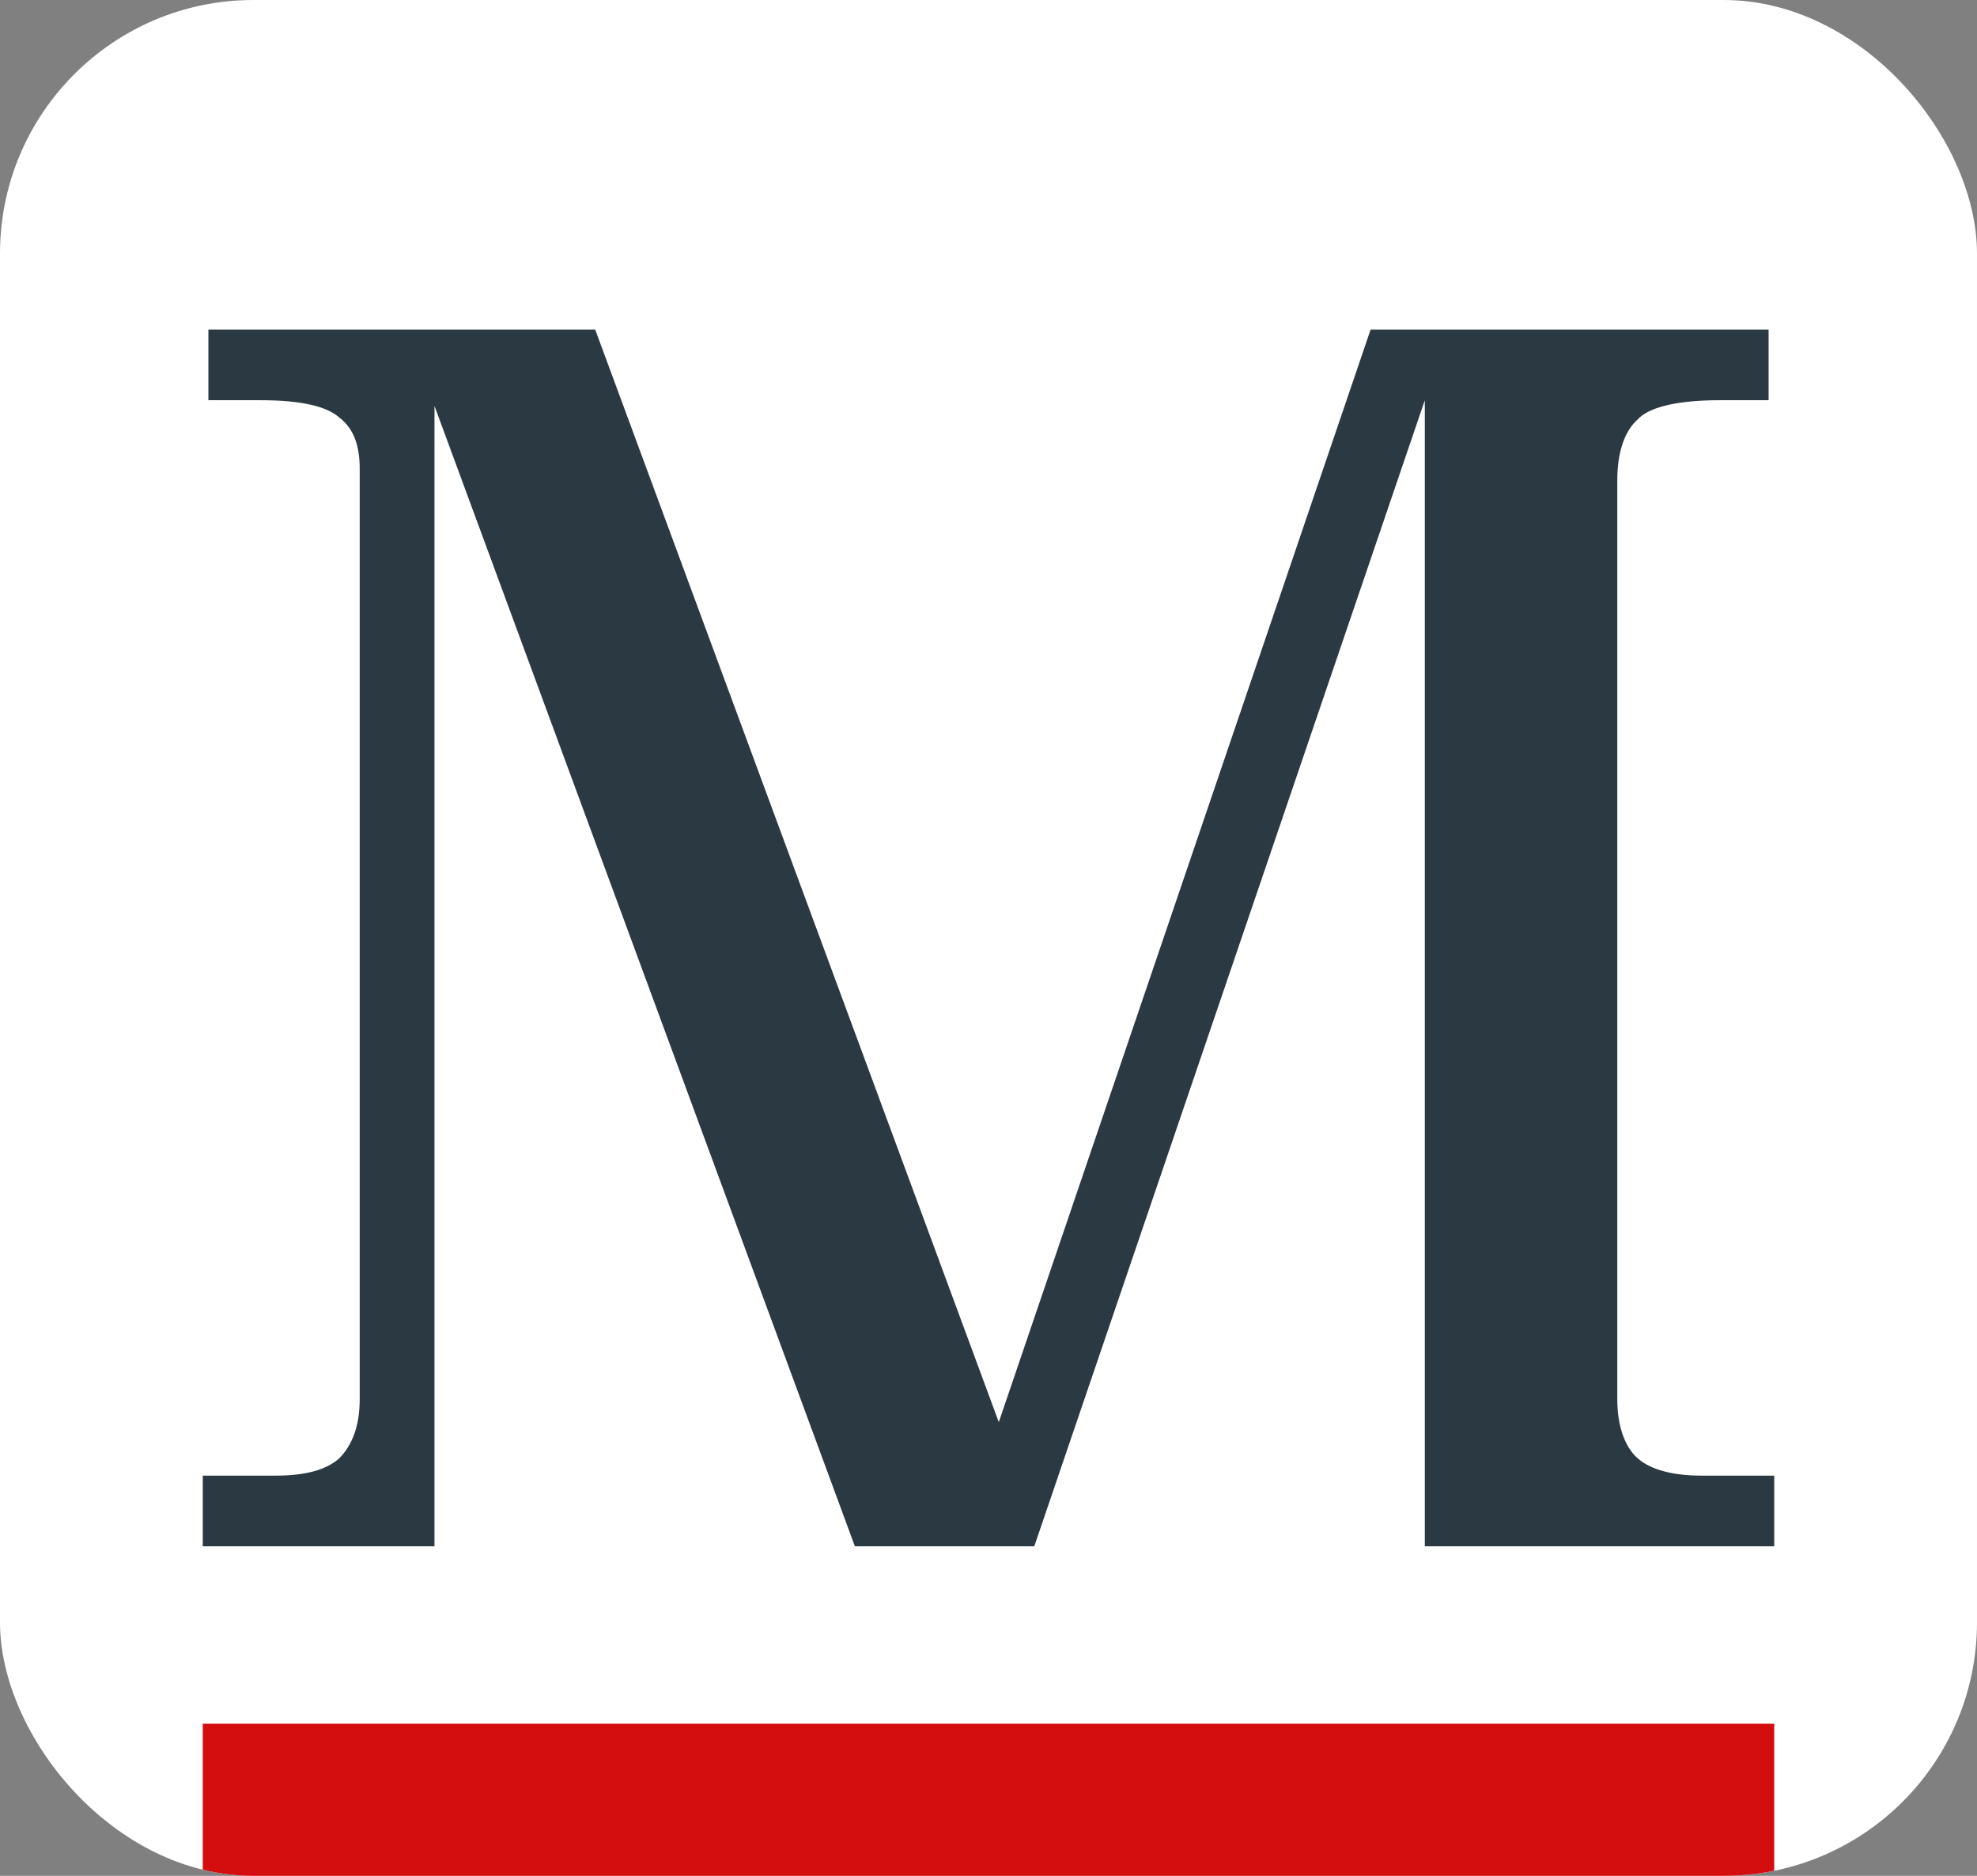 <svg width="39" height="37" viewBox="0 0 39 37" fill="none" xmlns="http://www.w3.org/2000/svg">
<rect x="0" y="0" width="39" height="37" fill="#808080" stroke="none"/>
<g clip-path="url(#clip0_1794_9054)">
<rect width="39" height="37" rx="5" fill="white"/>
<path d="M35 34H4V37H35V34Z" fill="#D40E0E"/>
<path d="M32.346 8.233C32.604 8.007 33.157 7.894 33.931 7.894H34.889V6.5H27.038L19.703 28.051L11.741 6.5H4.111V7.894H5.143C5.917 7.894 6.433 8.007 6.691 8.233C6.986 8.459 7.096 8.798 7.096 9.25V27.599C7.096 28.126 6.949 28.503 6.691 28.767C6.433 28.993 6.027 29.106 5.438 29.106H4V30.5H8.571V8.007L16.864 30.5H20.403L28.107 7.894V30.5H35V29.106H33.562C33.01 29.106 32.567 28.993 32.309 28.767C32.051 28.541 31.904 28.126 31.904 27.599V9.476C31.904 8.911 32.051 8.497 32.309 8.271" fill="#2A3942"/>
</g>
<defs>
<clipPath id="clip0_1794_9054">
<rect width="39" height="37" rx="5" fill="white"/>
</clipPath>
</defs>
</svg>

